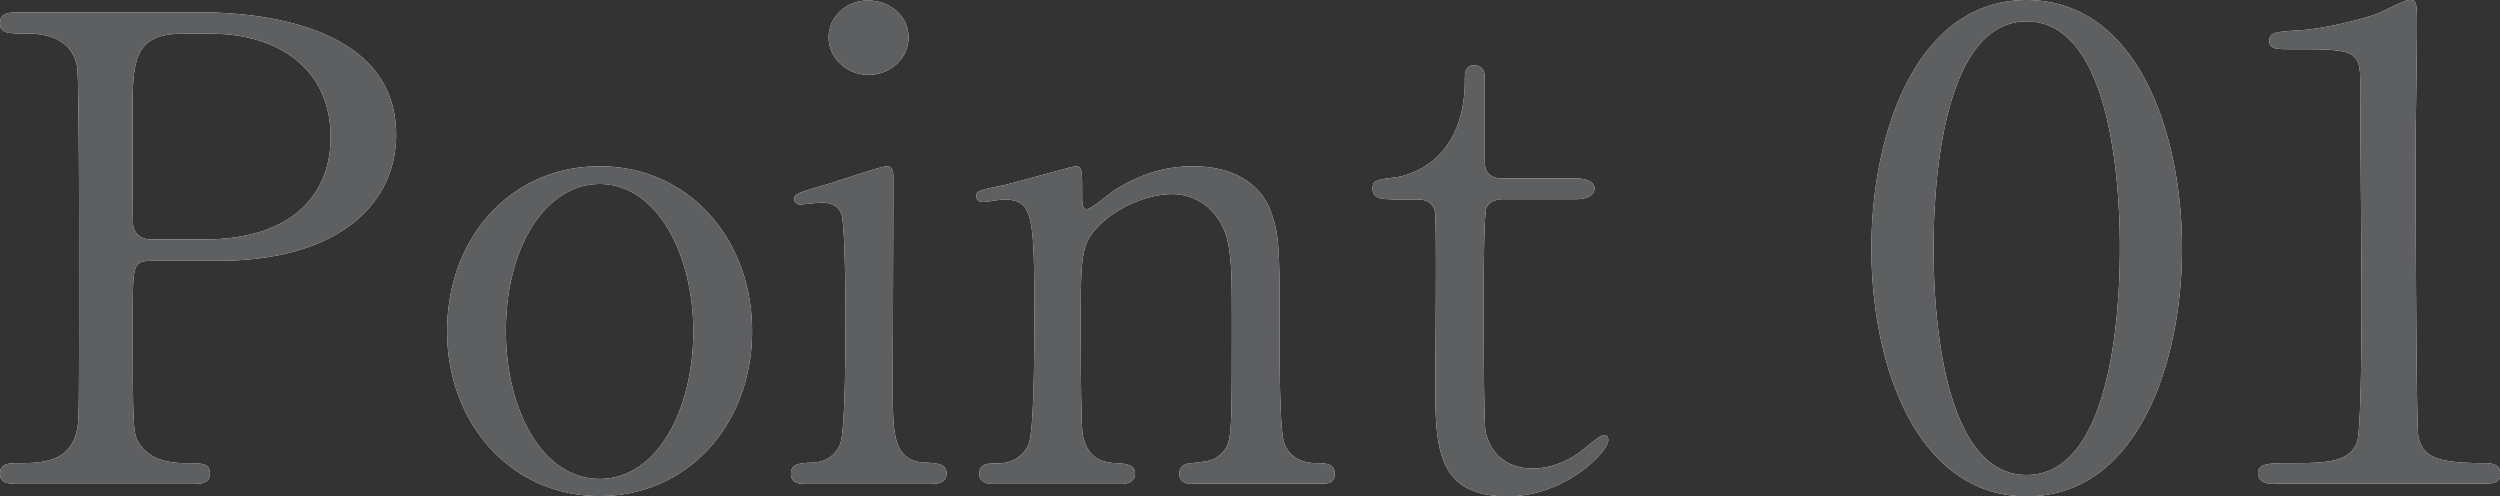 <svg data-name="レイヤー 2" xmlns="http://www.w3.org/2000/svg" viewBox="0 0 88.85 17.64"><rect x="0" y="0" width="88.85" height="17.64" fill="#333333" stroke="none"/><g data-name="デザイン"><path d="M7.09.44c.93 0 6.99 0 6.99 4.35 0 2.39-1.96 4.48-6.35 4.48H5.38c-.66 0-.66.18-.66 1.93 0 4.21 0 4.23.27 4.62.39.53 1.01.64 1.64.64.54 0 .83 0 .83.37s-.34.37-.69.37H.71c-.37 0-.71 0-.71-.37s.37-.37.61-.37c.83 0 1.89 0 2.13-1.2.07-.37.07-.39.07-6.51 0-1.08 0-6-.07-6.39-.22-1.1-1.28-1.17-1.86-1.17S0 1.19 0 .82C0 .44.34.44.71.44h6.38Zm.15 8.07c3.24 0 4.51-1.68 4.51-3.63 0-2.53-1.99-3.68-4.22-3.68H6.48c-1.77 0-1.77 1.01-1.77 3.01 0 .32 0 3.59.02 3.79.05.34.32.51.64.51h1.86Zm14.07-2.6c3.14 0 5.42 2.55 5.42 5.86s-2.28 5.86-5.42 5.86-5.42-2.58-5.42-5.86 2.23-5.86 5.42-5.86Zm0 11.11c2.06 0 3.33-2.48 3.33-5.24s-1.3-5.24-3.33-5.24c-1.86 0-3.33 2.14-3.33 5.24 0 2.71 1.25 5.24 3.33 5.24Zm7.36.18c-.22 0-.56 0-.56-.37 0-.34.29-.37.76-.39.32 0 .76-.14.98-.64.2-.39.2-3.75.2-4.58 0-.64-.02-3.31-.15-3.63-.12-.28-.39-.39-.69-.39-.12 0-.74.07-.76.07-.1 0-.22-.05-.22-.21s.12-.21 1.23-.53c.32-.09 1.84-.62 2.04-.62.25 0 .25.21.25.44 0 1.03-.02 6.21-.02 7.38 0 1.68 0 2.64 1.13 2.71.49.02.78.05.78.39 0 .37-.42.37-.59.37h-4.36Zm.78-15.87c0-.74.64-1.33 1.42-1.31.78 0 1.42.57 1.42 1.31s-.64 1.33-1.42 1.33-1.42-.6-1.42-1.33Zm12.9 15.87c-.44 0-.44-.32-.44-.37 0-.32.32-.37.44-.37.64-.07.88-.09 1.18-.48.25-.37.25-.76.25-4.46 0-2.18 0-3.04-.51-3.77a1.94 1.94 0 0 0-1.62-.85c-.78 0-1.81.39-2.5 1.03-.74.71-.74 1.06-.74 3.7 0 .6 0 3.4.07 3.82.15.74.56.99 1.2 1.01.25.02.66.02.66.37 0 .05 0 .37-.49.37h-4.56c-.49 0-.49-.32-.49-.34 0-.39.29-.39.66-.39.61 0 .98-.37 1.1-.69.2-.53.2-3.59.2-4.39 0-3.73-.02-4.3-1.1-4.3-.1 0-.61.09-.71.09s-.25-.02-.25-.21.1-.21.98-.39c.39-.09 2.45-.67 2.53-.67.25 0 .25.09.25 1.01 0 .32 0 .51.17.51s.86-.6 1.01-.69c.98-.6 1.84-.83 2.75-.83 1.77 0 2.5.9 2.75 1.54.34.9.34 1.29.34 4.85 0 .69 0 3.06.17 3.47.05.16.29.67 1.1.69.39 0 .69.02.69.39 0 .34-.29.34-.49.34h-4.59Zm7.09-10.12c-.27 0-.66 0-.66-.37 0-.3.12-.32.83-.41.39-.05 2.45-.51 2.45-3.45 0-.21 0-.53.32-.53.39 0 .39.34.39.48v2.97c0 .21.07.57.61.57h2.6c.25 0 .69.05.69.37 0 .14-.15.37-.66.37h-2.62c-.07 0-.44.02-.56.3-.1.25-.1 2.83-.1 3.29 0 .69 0 4.37.07 4.69.32 1.29 1.45 1.29 1.69 1.29.51 0 1.1-.18 1.64-.57.15-.09.71-.62.88-.62.1 0 .15.09.15.18 0 .41-1.52 2-3.58 2-2.57 0-2.57-1.82-2.57-4.14 0-.07.05-5.06 0-5.84 0-.11-.02-.57-.61-.57h-.96Zm22.59 10.56c-3.87 0-5.52-4.58-5.52-8.81S68.18 0 72.03 0c3.97.02 5.52 4.78 5.52 8.83s-1.57 8.81-5.52 8.81Zm0-16.88c-3.26 0-3.31 6.9-3.31 8.07 0 .94 0 8.07 3.31 8.05 3.26 0 3.31-6.85 3.31-8.05 0-.97 0-8.07-3.31-8.07Zm8.78 16.44c-.54 0-.56-.3-.56-.37 0-.37.37-.37 1.25-.37 1.32 0 1.96-.07 2.26-.71.17-.39.17-4.44.17-5.24 0-1.1-.05-6.46-.05-7.68 0-1.08-.34-1.08-2.4-1.08-.59 0-.83 0-.83-.3s.25-.32 1.01-.37c.59-.02 1.81-.25 2.77-.57.17-.05 1.01-.51 1.2-.51.27 0 .27.07.27 1.1 0 .62-.05 3.59-.05 4.28 0 1.06.02 9.89.1 10.14.17.67.52.94 2.33.94.22 0 .59 0 .59.41 0 .32-.39.32-.61.32h-7.43Z" style="fill:#fff"/><path d="M7.09.44c.93 0 6.99 0 6.99 4.35 0 2.39-1.96 4.48-6.35 4.48H5.38c-.66 0-.66.18-.66 1.93 0 4.21 0 4.23.27 4.62.39.53 1.01.64 1.64.64.54 0 .83 0 .83.37s-.34.37-.69.37H.71c-.37 0-.71 0-.71-.37s.37-.37.61-.37c.83 0 1.89 0 2.13-1.2.07-.37.07-.39.07-6.51 0-1.08 0-6-.07-6.39-.22-1.1-1.28-1.17-1.86-1.17S0 1.19 0 .82C0 .44.34.44.71.44h6.38Zm.15 8.07c3.24 0 4.51-1.68 4.51-3.63 0-2.53-1.99-3.68-4.22-3.68H6.48c-1.77 0-1.77 1.01-1.77 3.01 0 .32 0 3.59.02 3.79.05.34.32.51.64.51h1.86Zm14.07-2.6c3.14 0 5.42 2.55 5.42 5.86s-2.28 5.86-5.42 5.86-5.42-2.58-5.42-5.86 2.23-5.86 5.42-5.86Zm0 11.11c2.06 0 3.33-2.48 3.33-5.24s-1.3-5.24-3.33-5.24c-1.86 0-3.33 2.14-3.33 5.24 0 2.71 1.25 5.24 3.33 5.24Zm7.36.18c-.22 0-.56 0-.56-.37 0-.34.29-.37.76-.39.32 0 .76-.14.98-.64.2-.39.2-3.75.2-4.58 0-.64-.02-3.31-.15-3.63-.12-.28-.39-.39-.69-.39-.12 0-.74.07-.76.07-.1 0-.22-.05-.22-.21s.12-.21 1.23-.53c.32-.09 1.84-.62 2.04-.62.25 0 .25.21.25.44 0 1.03-.02 6.21-.02 7.38 0 1.68 0 2.64 1.13 2.71.49.02.78.05.78.39 0 .37-.42.37-.59.37h-4.36Zm.78-15.87c0-.74.64-1.33 1.42-1.31.78 0 1.42.57 1.42 1.31s-.64 1.33-1.42 1.33-1.42-.6-1.42-1.33Zm12.9 15.87c-.44 0-.44-.32-.44-.37 0-.32.32-.37.44-.37.64-.07.88-.09 1.18-.48.25-.37.25-.76.25-4.46 0-2.18 0-3.04-.51-3.77a1.94 1.94 0 0 0-1.62-.85c-.78 0-1.81.39-2.5 1.03-.74.71-.74 1.06-.74 3.7 0 .6 0 3.4.07 3.82.15.74.56.99 1.2 1.01.25.02.66.02.66.37 0 .05 0 .37-.49.37h-4.56c-.49 0-.49-.32-.49-.34 0-.39.29-.39.66-.39.61 0 .98-.37 1.1-.69.2-.53.2-3.59.2-4.39 0-3.73-.02-4.3-1.1-4.3-.1 0-.61.09-.71.09s-.25-.02-.25-.21.1-.21.98-.39c.39-.09 2.45-.67 2.53-.67.25 0 .25.09.25 1.01 0 .32 0 .51.17.51s.86-.6 1.01-.69c.98-.6 1.84-.83 2.75-.83 1.77 0 2.5.9 2.75 1.54.34.9.34 1.29.34 4.85 0 .69 0 3.06.17 3.47.05.16.29.67 1.1.69.39 0 .69.02.69.39 0 .34-.29.34-.49.34h-4.59Zm7.09-10.12c-.27 0-.66 0-.66-.37 0-.3.12-.32.83-.41.39-.05 2.45-.51 2.45-3.45 0-.21 0-.53.32-.53.39 0 .39.34.39.48v2.97c0 .21.07.57.61.57h2.6c.25 0 .69.05.69.37 0 .14-.15.37-.66.37h-2.62c-.07 0-.44.02-.56.3-.1.25-.1 2.83-.1 3.29 0 .69 0 4.37.07 4.69.32 1.29 1.45 1.29 1.69 1.29.51 0 1.1-.18 1.64-.57.15-.09.71-.62.88-.62.1 0 .15.09.15.18 0 .41-1.52 2-3.58 2-2.57 0-2.57-1.82-2.57-4.14 0-.07.05-5.06 0-5.84 0-.11-.02-.57-.61-.57h-.96Zm22.59 10.56c-3.87 0-5.52-4.58-5.52-8.81S68.18 0 72.03 0c3.97.02 5.52 4.78 5.52 8.83s-1.57 8.81-5.52 8.81Zm0-16.88c-3.26 0-3.31 6.9-3.31 8.07 0 .94 0 8.07 3.31 8.05 3.26 0 3.31-6.85 3.31-8.05 0-.97 0-8.07-3.31-8.07Zm8.78 16.44c-.54 0-.56-.3-.56-.37 0-.37.37-.37 1.25-.37 1.32 0 1.96-.07 2.26-.71.17-.39.17-4.44.17-5.24 0-1.1-.05-6.46-.05-7.68 0-1.08-.34-1.08-2.4-1.08-.59 0-.83 0-.83-.3s.25-.32 1.01-.37c.59-.02 1.81-.25 2.77-.57.17-.05 1.01-.51 1.2-.51.27 0 .27.07.27 1.1 0 .62-.05 3.59-.05 4.28 0 1.06.02 9.89.1 10.14.17.67.52.94 2.33.94.22 0 .59 0 .59.41 0 .32-.39.32-.61.32h-7.43Z" style="fill:#5e5f61"/></g></svg>